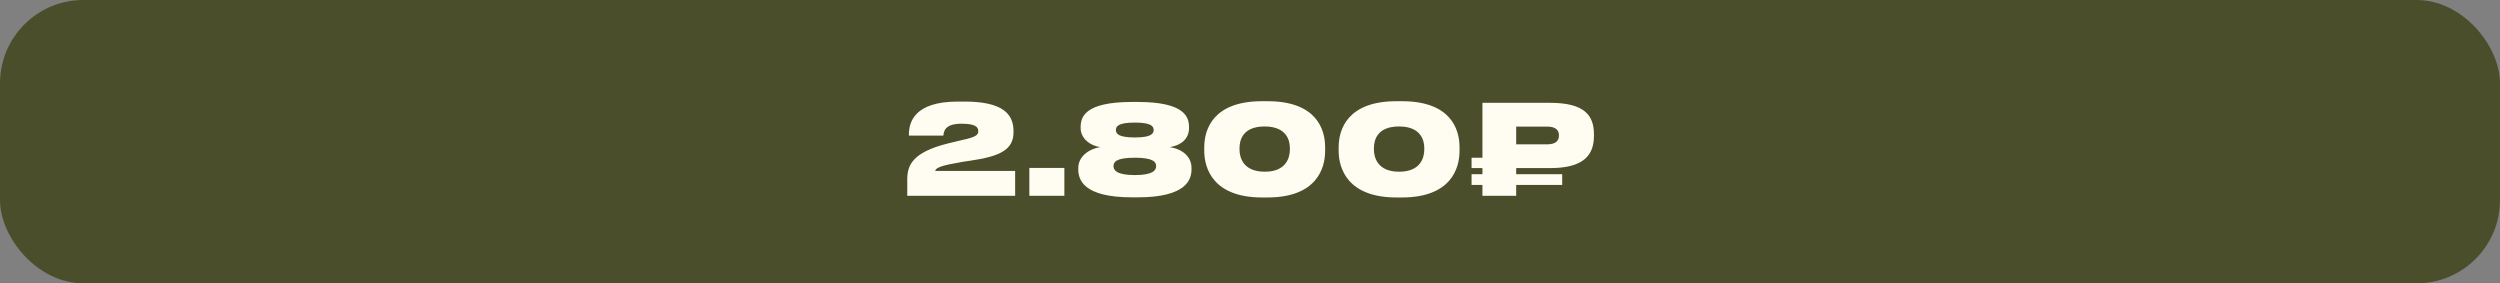 <?xml version="1.0" encoding="UTF-8"?> <svg xmlns="http://www.w3.org/2000/svg" width="600" height="68" viewBox="0 0 600 68" fill="none"><rect x="0" y="0" width="600" height="68" fill="#808080" stroke="none"/><rect width="600" height="68" rx="20" fill="#4B4E2B"></rect><path d="M243.634 47H217.744V43.1C217.744 39.74 218.854 36.56 227.614 34.4L230.854 33.62C234.244 32.9 234.784 32.36 234.784 31.52V31.46C234.784 30.53 234.184 29.69 230.734 29.69C226.714 29.69 226.504 31.58 226.414 32.54H218.134V32.33C218.134 29.36 219.394 24.38 229.864 24.38H231.514C240.724 24.38 243.244 27.41 243.244 31.49V31.73C243.244 35.87 240.124 37.52 232.834 38.57C231.664 38.72 230.434 38.93 229.444 39.14C225.124 39.86 224.464 40.55 224.464 41.03H243.634V47ZM255.446 40.31V47H247.046V40.31H255.446ZM273.034 47.36H271.684C259.954 47.36 258.784 43.1 258.784 40.61V40.34C258.784 37.64 261.184 35.78 264.064 35.3C261.514 34.97 259.354 33.11 259.354 30.77V30.53C259.354 28.19 260.194 24.47 271.684 24.47H273.034C284.494 24.47 285.364 28.19 285.364 30.53V30.77C285.364 33.32 283.414 34.91 280.774 35.3C283.804 35.81 285.964 37.58 285.964 40.34V40.61C285.964 43.1 284.734 47.36 273.034 47.36ZM276.874 31.22V31.19C276.874 30.35 276.394 29.42 272.344 29.42C268.324 29.42 267.814 30.35 267.814 31.19V31.22C267.814 32.06 268.384 32.99 272.344 32.99C276.334 32.99 276.874 32.06 276.874 31.22ZM277.474 39.89V39.86C277.474 38.93 276.874 37.85 272.344 37.85C267.784 37.85 267.244 38.93 267.244 39.86V39.89C267.244 40.76 267.874 42.02 272.344 42.02C276.874 42.02 277.474 40.76 277.474 39.89ZM302.882 24.29H304.202C315.962 24.29 318.032 31.04 318.032 35.33V36.23C318.032 40.43 315.962 47.39 304.202 47.39H302.882C291.182 47.39 289.022 40.43 289.022 36.23V35.33C289.022 31.01 291.182 24.29 302.882 24.29ZM309.572 35.87V35.54C309.572 33.71 308.792 30.35 303.512 30.35C298.202 30.35 297.482 33.71 297.482 35.54V35.87C297.482 37.79 298.352 41.21 303.542 41.21C308.732 41.21 309.572 37.79 309.572 35.87ZM335.138 24.29H336.458C348.218 24.29 350.288 31.04 350.288 35.33V36.23C350.288 40.43 348.218 47.39 336.458 47.39H335.138C323.438 47.39 321.278 40.43 321.278 36.23V35.33C321.278 31.01 323.438 24.29 335.138 24.29ZM341.828 35.87V35.54C341.828 33.71 341.048 30.35 335.768 30.35C330.458 30.35 329.738 33.71 329.738 35.54V35.87C329.738 37.79 330.608 41.21 335.798 41.21C340.988 41.21 341.828 37.79 341.828 35.87ZM372.074 40.34H363.884V41.81H374.924V44.39H363.884V47H355.784V44.39H353.174V41.81H355.784V40.34H353.174V37.85H355.784V24.68H372.074C380.384 24.68 382.544 27.8 382.544 32.21V32.6C382.544 37.04 380.294 40.34 372.074 40.34ZM363.884 30.38V34.64H371.324C373.514 34.64 374.144 33.68 374.144 32.51V32.45C374.144 31.37 373.514 30.38 371.324 30.38H363.884Z" fill="#FFFDF1"></path></svg> 